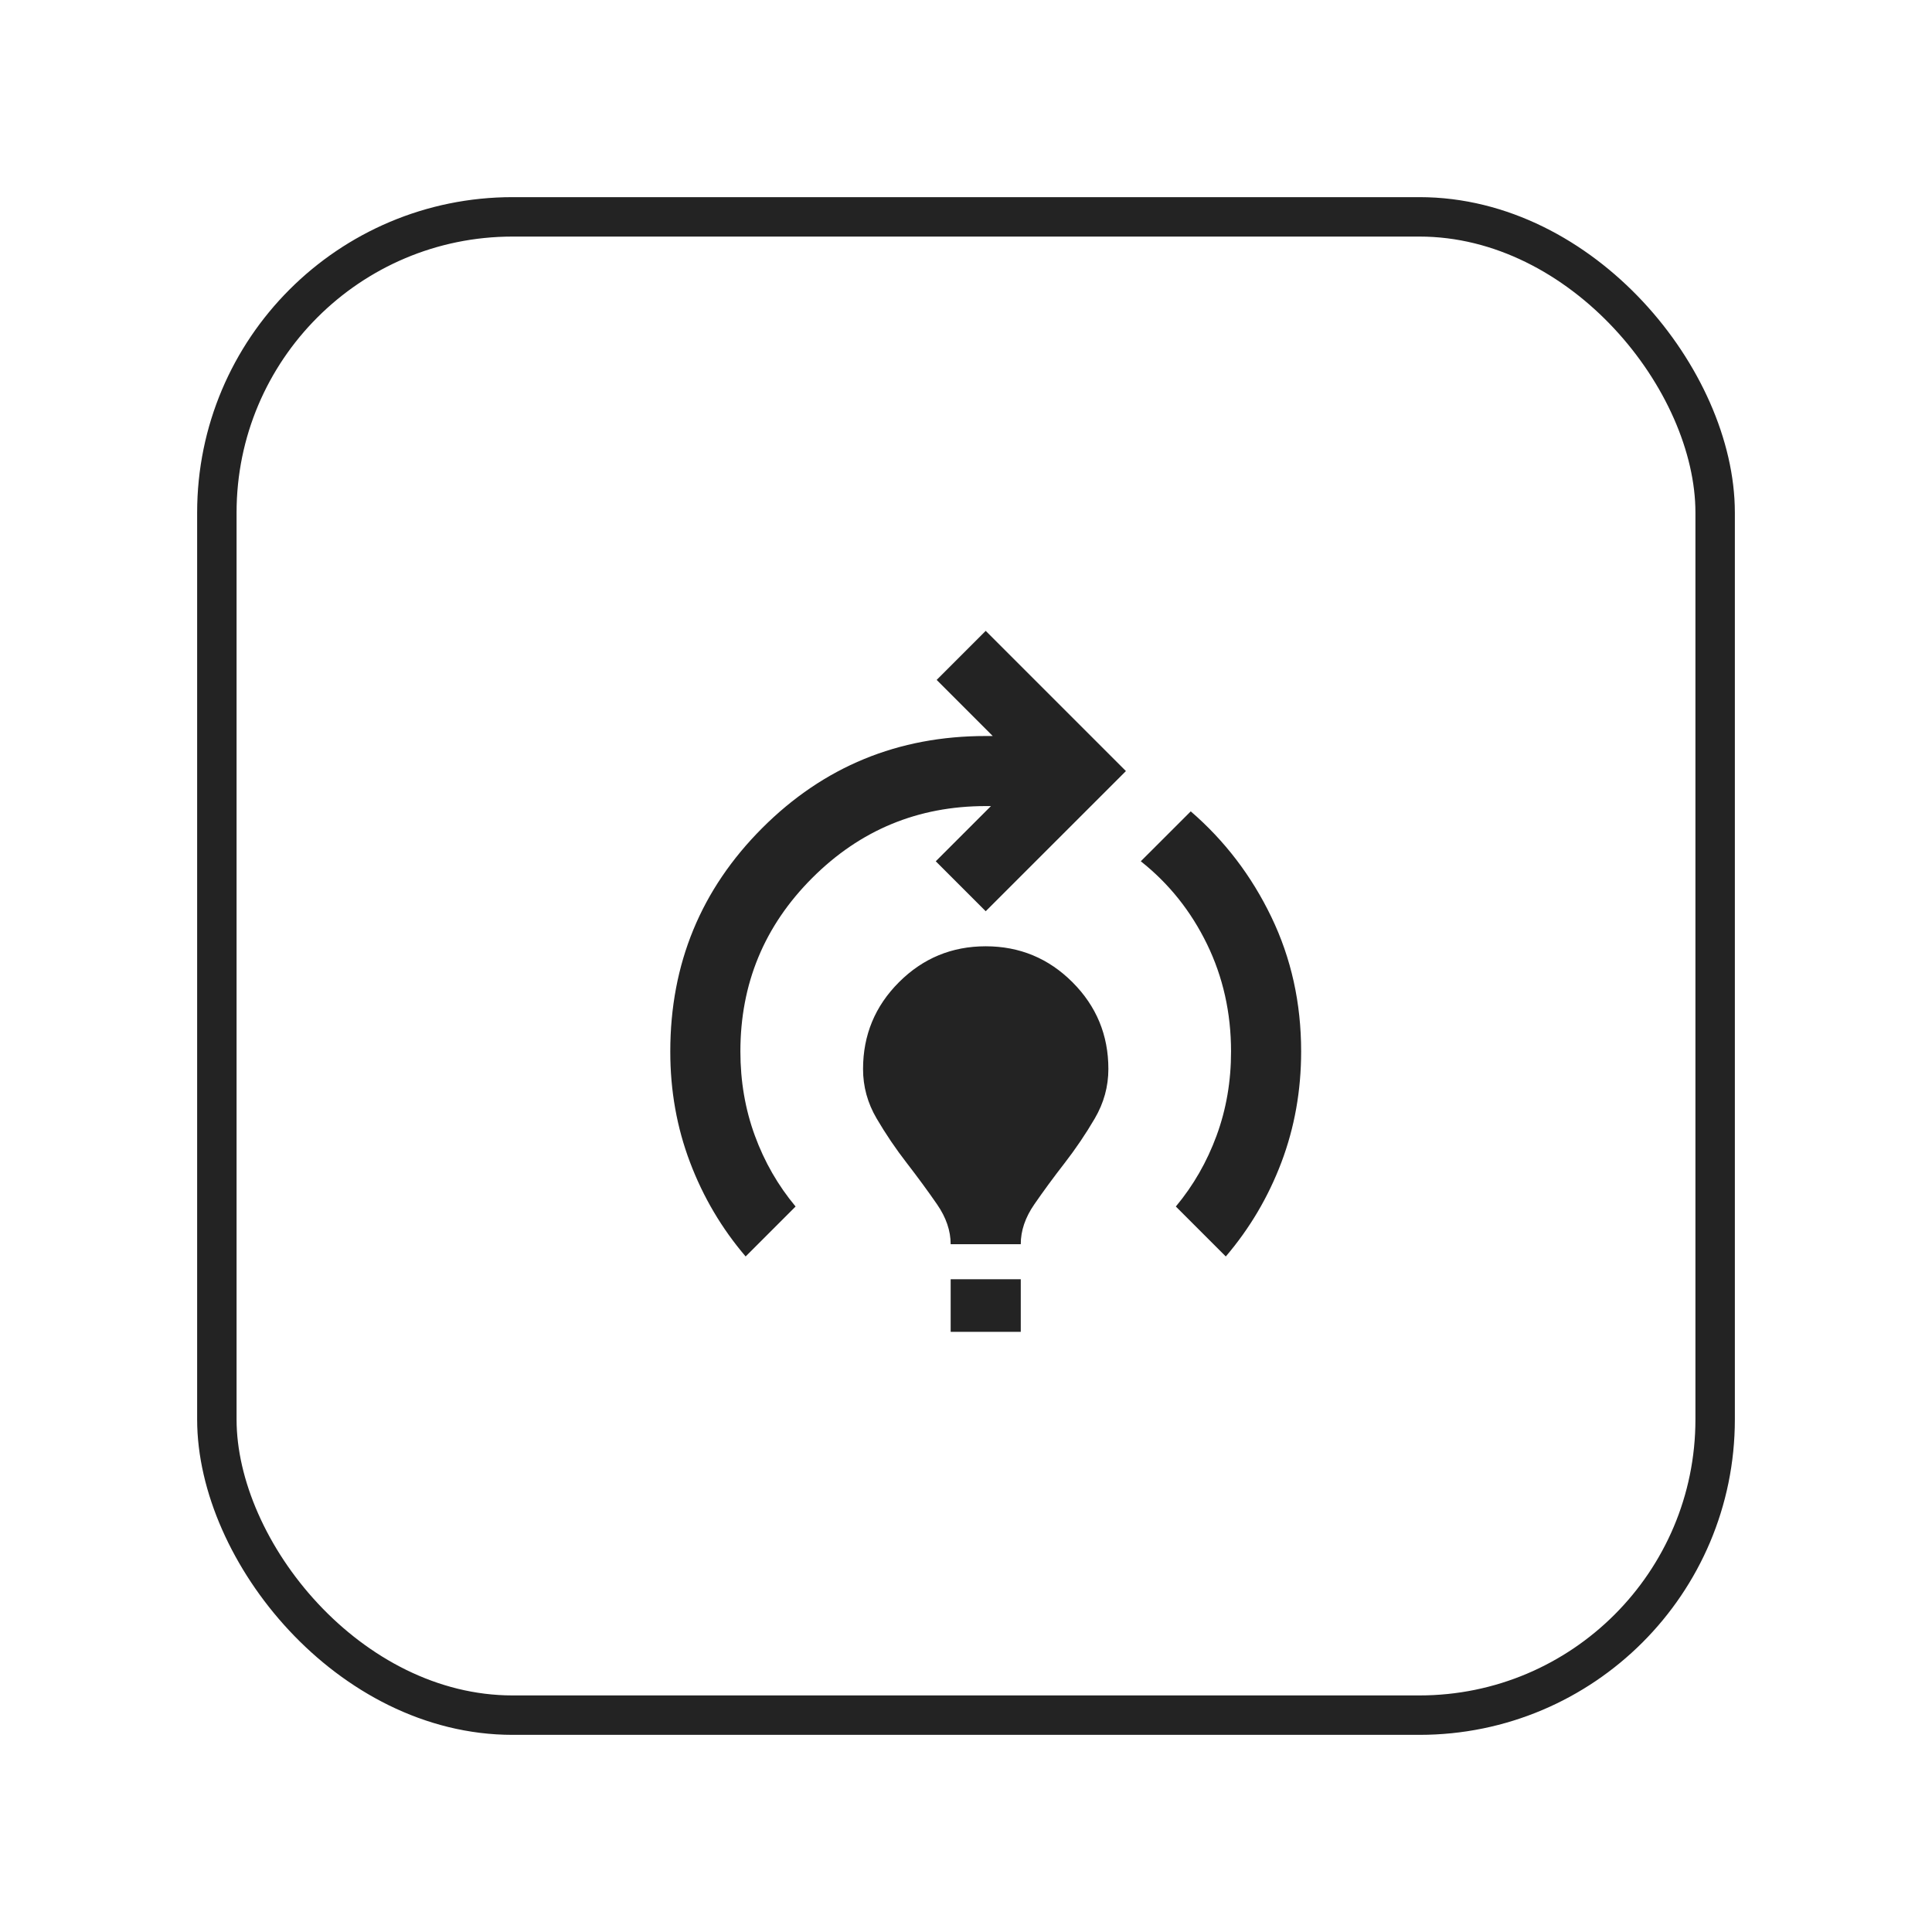 <svg width="49" height="49" viewBox="0 0 49 49" fill="none" xmlns="http://www.w3.org/2000/svg">
<rect x="5.5" y="5.5" width="38" height="38" rx="7.5" stroke="#232323"/>
<g filter="url(#filter0_d_1163_1251)">
<rect x="10" y="10" width="29" height="29" rx="6" fill="white"/>
</g>
<path d="M18.911 31.867C18.304 31.156 17.833 30.359 17.5 29.477C17.166 28.596 16.999 27.659 17 26.667C17 24.444 17.778 22.556 19.333 21C20.889 19.444 22.778 18.667 25 18.667H25.178L23.756 17.244L25 16L28.556 19.556L25 23.111L23.733 21.844L25.133 20.444H25C23.282 20.444 21.815 21.052 20.6 22.267C19.385 23.482 18.778 24.948 18.778 26.667C18.778 27.422 18.9 28.133 19.144 28.8C19.388 29.467 19.733 30.067 20.178 30.6L18.911 31.867ZM24.111 31.556C24.111 31.215 23.996 30.878 23.766 30.545C23.536 30.212 23.281 29.864 23 29.5C22.718 29.137 22.463 28.759 22.233 28.367C22.003 27.975 21.888 27.556 21.889 27.111C21.889 26.252 22.193 25.518 22.8 24.911C23.407 24.304 24.141 24 25 24C25.859 24 26.593 24.304 27.2 24.911C27.807 25.518 28.111 26.252 28.111 27.111C28.111 27.556 27.996 27.974 27.766 28.367C27.536 28.76 27.281 29.137 27 29.5C26.718 29.863 26.463 30.211 26.233 30.544C26.003 30.877 25.888 31.214 25.889 31.556H24.111ZM24.111 33.778V32.444H25.889V33.778H24.111ZM31.089 31.867L29.822 30.6C30.267 30.067 30.611 29.467 30.856 28.8C31.101 28.133 31.223 27.422 31.222 26.667C31.222 25.689 31.019 24.781 30.612 23.944C30.204 23.107 29.645 22.407 28.933 21.844L30.2 20.578C31.059 21.319 31.741 22.211 32.244 23.256C32.748 24.301 33 25.438 33 26.667C33 27.659 32.833 28.596 32.5 29.478C32.166 30.36 31.696 31.156 31.089 31.867Z" fill="#232323"/>
<defs>
<filter id="filter0_d_1163_1251" x="0" y="0" width="49" height="49" filterUnits="userSpaceOnUse" color-interpolation-filters="sRGB">
<feFlood flood-opacity="0" result="BackgroundImageFix"/>
<feColorMatrix in="SourceAlpha" type="matrix" values="0 0 0 0 0 0 0 0 0 0 0 0 0 0 0 0 0 0 127 0" result="hardAlpha"/>
<feOffset/>
<feGaussianBlur stdDeviation="5"/>
<feComposite in2="hardAlpha" operator="out"/>
<feColorMatrix type="matrix" values="0 0 0 0 0 0 0 0 0 0 0 0 0 0 0 0 0 0 0.25 0"/>
<feBlend mode="normal" in2="BackgroundImageFix" result="effect1_dropShadow_1163_1251"/>
<feBlend mode="normal" in="SourceGraphic" in2="effect1_dropShadow_1163_1251" result="shape"/>
</filter>
</defs>
</svg>
